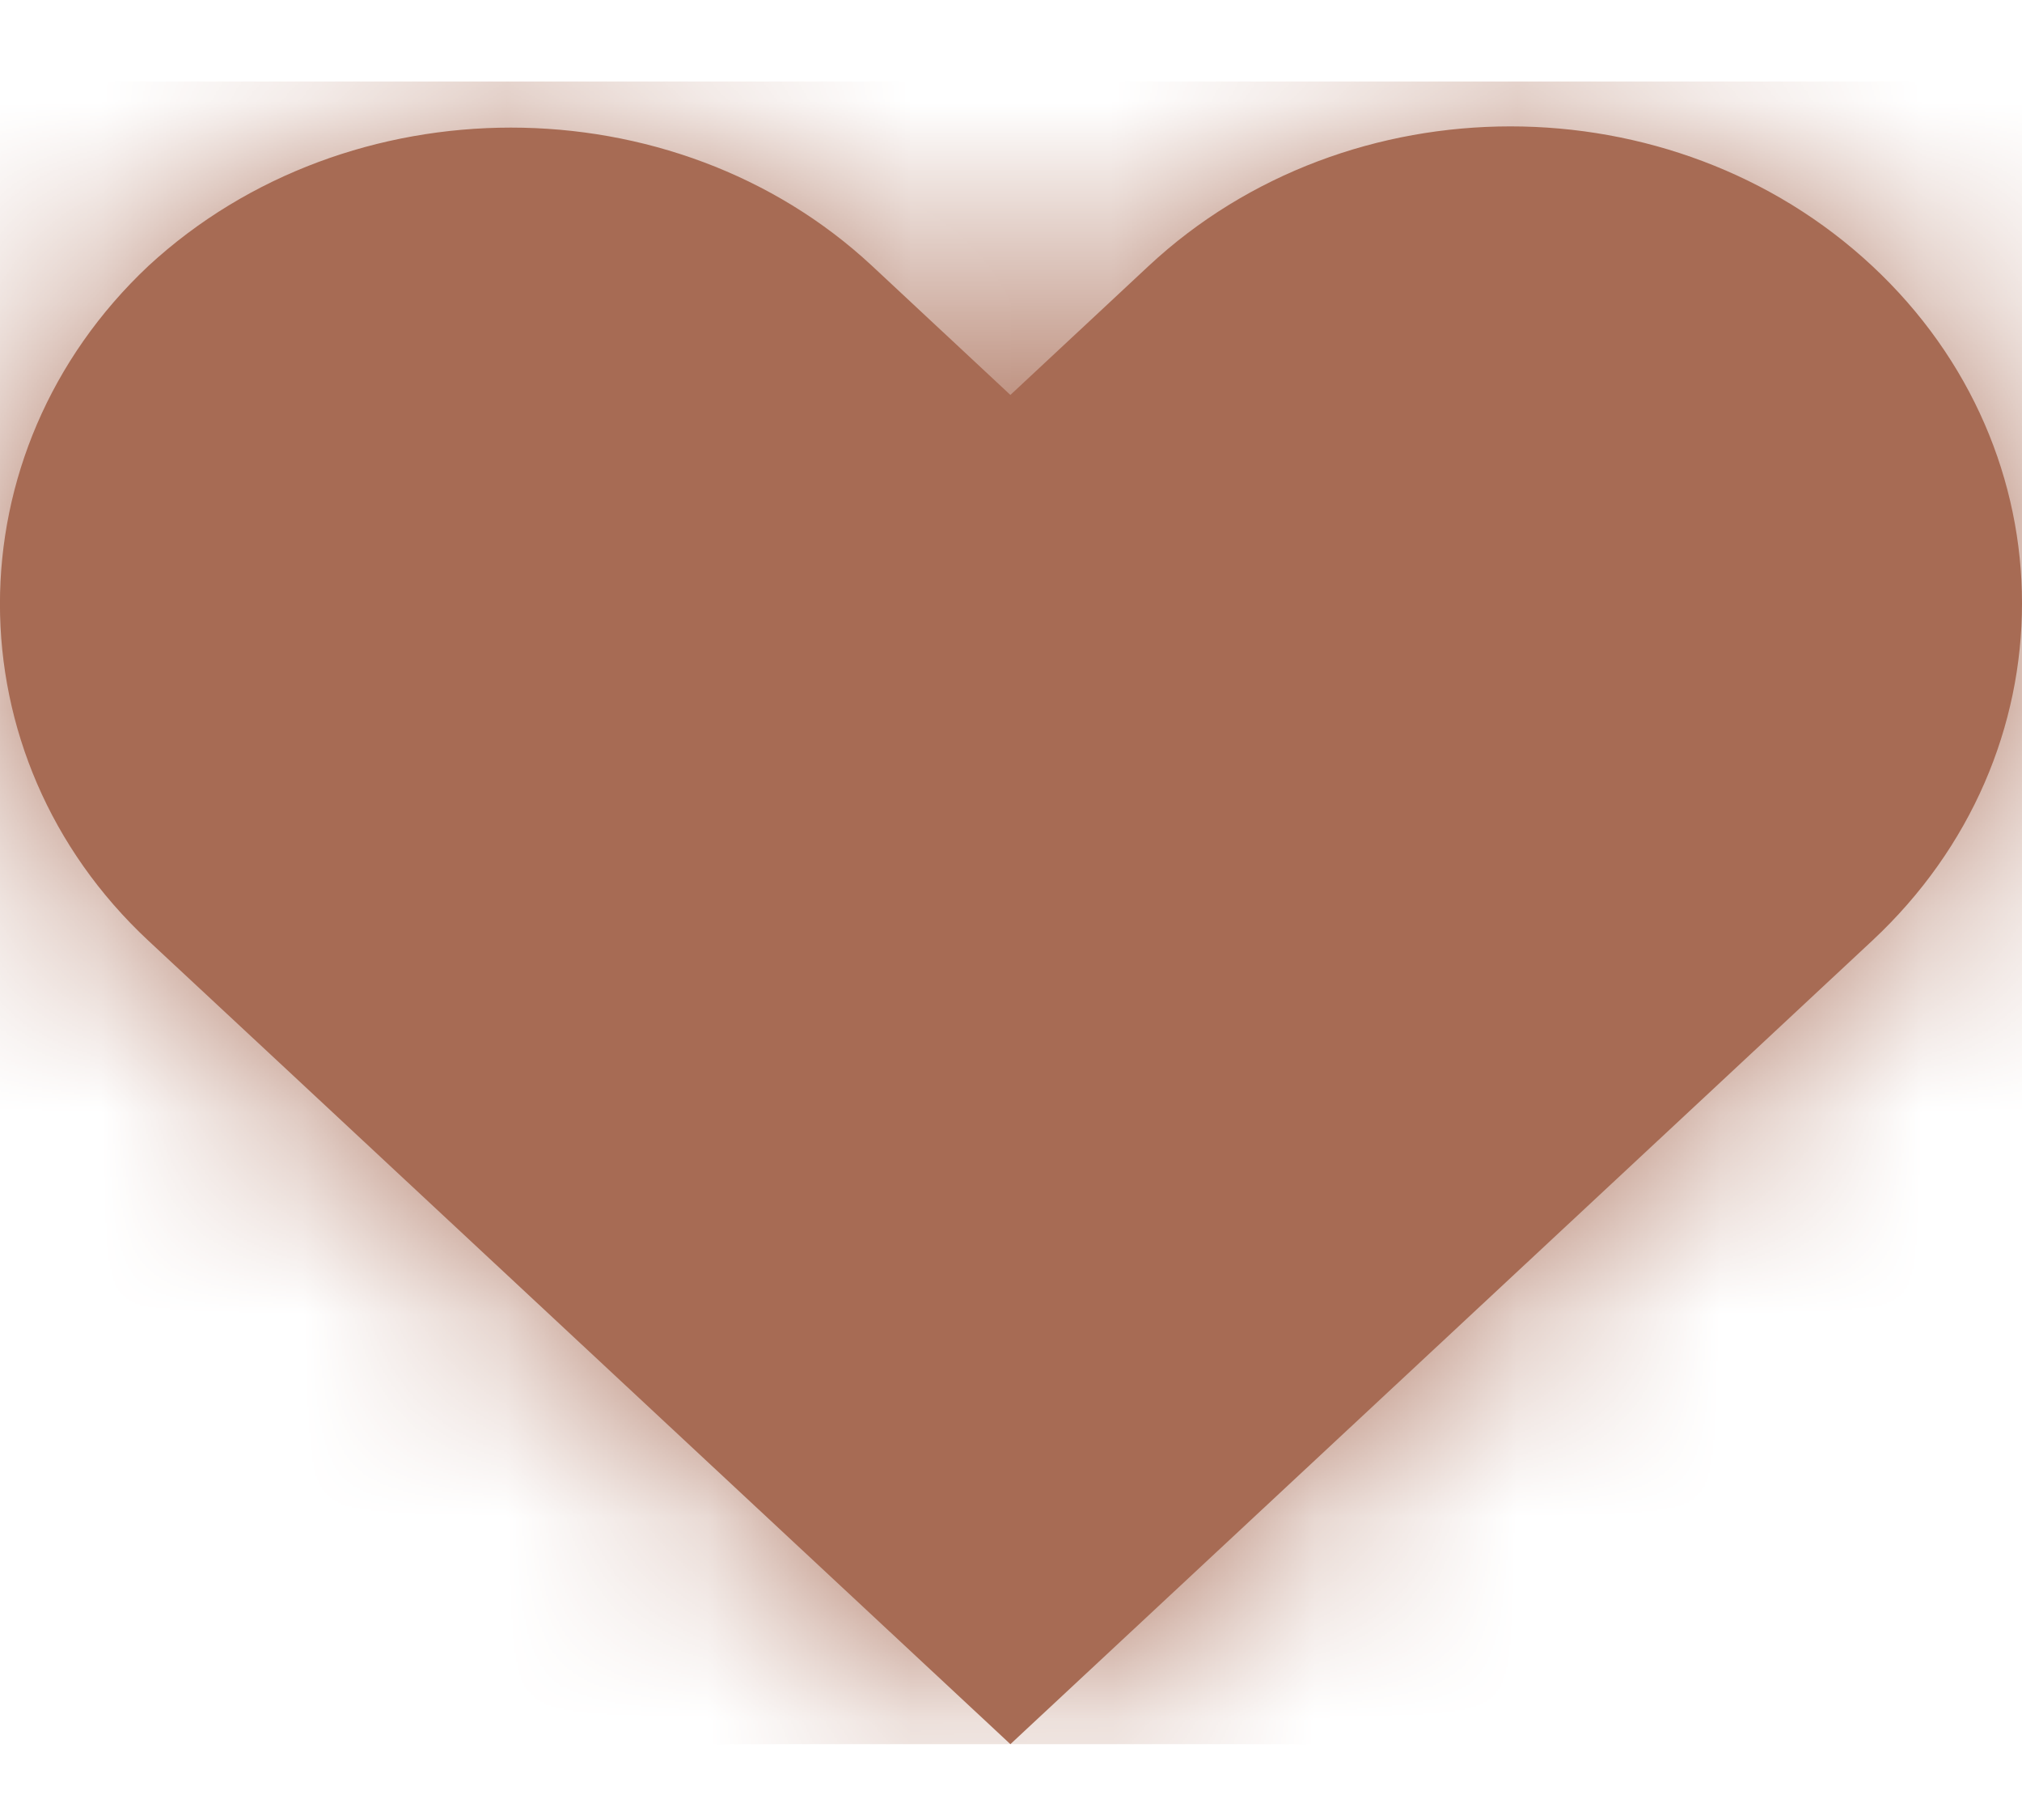 <?xml version="1.0" encoding="UTF-8"?> <svg xmlns="http://www.w3.org/2000/svg" width="10" height="9" viewBox="0 0 10 9" fill="none"><mask id="mask0_40_1978" style="mask-type:luminance" maskUnits="userSpaceOnUse" x="0" y="0" width="10" height="9"><path d="M0.734 1.315C1.722 0.403 3.334 0.403 4.313 1.315L4.997 1.953L5.681 1.315C6.668 0.395 8.272 0.395 9.259 1.315C10.247 2.236 10.247 3.731 9.259 4.652L8.576 5.289L4.997 8.625L1.418 5.289L0.734 4.652C-0.245 3.739 -0.245 2.236 0.734 1.315Z" fill="white"></path></mask><g mask="url(#mask0_40_1978)"><path d="M10.248 0.403H-0.244V8.625H10.248V0.403Z" fill="#A76B54"></path></g><path fill-rule="evenodd" clip-rule="evenodd" d="M0.734 1.315C1.722 0.403 3.334 0.403 4.313 1.315L4.997 1.953L5.681 1.315C6.668 0.395 8.272 0.395 9.259 1.315C10.247 2.236 10.247 3.731 9.259 4.652L8.576 5.289L4.997 8.625L1.418 5.289L0.734 4.652C-0.245 3.739 -0.245 2.236 0.734 1.315Z" fill="#A76B54"></path></svg> 